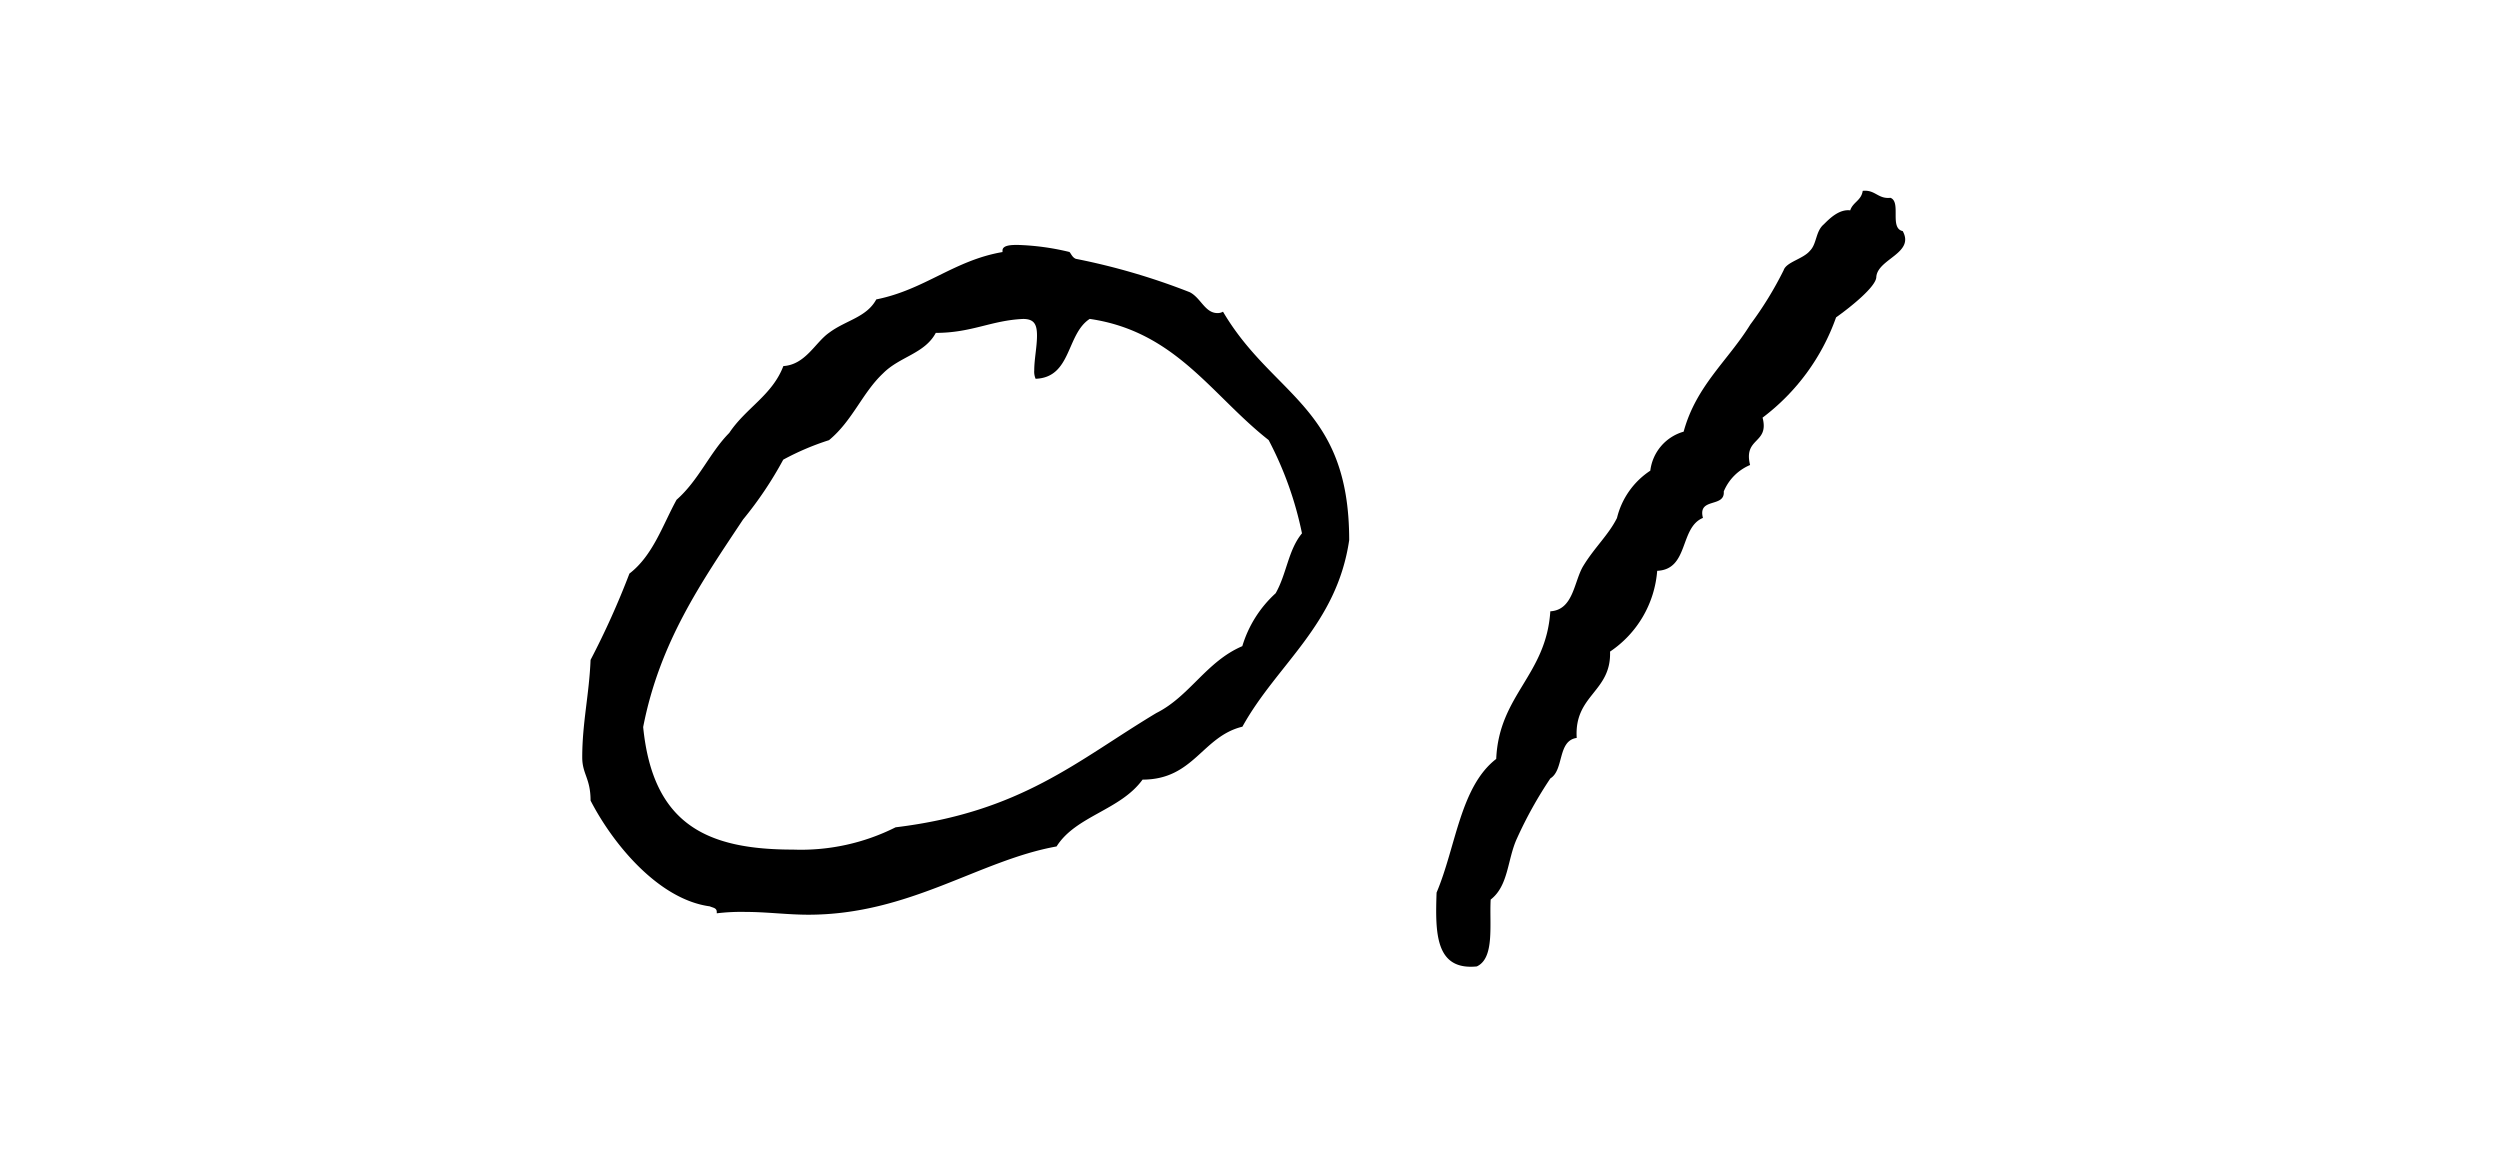 <svg xmlns="http://www.w3.org/2000/svg" xmlns:xlink="http://www.w3.org/1999/xlink" width="105" height="49" viewBox="0 0 105 49">
  <defs>
    <clipPath id="clip-path">
      <rect id="長方形_131" data-name="長方形 131" width="105" height="49" transform="translate(601 8766)" fill="red" stroke="#707070" stroke-width="1" opacity="0.374"/>
    </clipPath>
    <clipPath id="clip-path-2">
      <rect id="長方形_92" data-name="長方形 92" width="55.563" height="32.598" fill="none"/>
    </clipPath>
  </defs>
  <g id="マスクグループ_27" data-name="マスクグループ 27" transform="translate(-601 -8766)" clip-path="url(#clip-path)">
    <g id="グループ_84" data-name="グループ 84" transform="translate(625.454 8774)">
      <g id="グループ_83" data-name="グループ 83" transform="translate(0 0)" clip-path="url(#clip-path-2)">
        <path id="パス_430" data-name="パス 430" d="M17.651,4.4V4.339c0-.234.407-.234.64-.234a10.5,10.5,0,0,1,2.155.292c.058,0,.116.234.291.293a27.817,27.817,0,0,1,4.777,1.4c.466.234.64.877,1.165.877a.438.438,0,0,0,.233-.058c2.1,3.568,5.3,3.977,5.3,9.593-.524,3.567-3.029,5.205-4.485,7.837-1.69.409-2.039,2.223-4.194,2.223-.932,1.287-2.8,1.521-3.611,2.807-3.263.585-6.175,2.867-10.428,2.867-.873,0-1.748-.117-2.621-.117a8.642,8.642,0,0,0-1.223.058v-.058c0-.176-.175-.176-.291-.234C3.2,31.594,1.282,29.255.35,27.442c0-.935-.35-1.111-.35-1.813C0,24.167.291,23,.35,21.534a34.277,34.277,0,0,0,1.632-3.626c.99-.76,1.4-2.047,1.98-3.1C4.893,13.99,5.36,12.82,6.175,12c.7-1.053,1.805-1.579,2.272-2.807.932-.059,1.34-.995,1.922-1.4.7-.526,1.573-.643,1.981-1.4,2.039-.409,3.262-1.638,5.3-1.989m-2.8,3.393c-.466.877-1.515.994-2.214,1.7-.873.819-1.281,1.989-2.272,2.808a11.081,11.081,0,0,0-1.922.819,15.7,15.7,0,0,1-1.689,2.515c-1.748,2.632-3.5,5.148-4.194,8.715.408,4.094,2.679,5.147,6.291,5.147a8.852,8.852,0,0,0,4.311-.936c5.3-.643,7.631-2.808,10.951-4.8,1.4-.7,2.1-2.164,3.611-2.808a4.921,4.921,0,0,1,1.4-2.222c.466-.819.525-1.813,1.106-2.516a14.753,14.753,0,0,0-1.4-3.918c-2.388-1.872-3.9-4.562-7.515-5.089-.99.643-.757,2.457-2.272,2.515a.748.748,0,0,1-.058-.351c0-.468.116-.994.116-1.462s-.116-.7-.582-.7c-1.34.059-2.155.585-3.67.585" transform="translate(0 -1.818)"/>
        <path id="パス_431" data-name="パス 431" d="M83.976,1.7c.524.936-1.048,1.17-1.106,1.93,0,.409-1.107,1.286-1.69,1.7a9.049,9.049,0,0,1-3.087,4.211c.291,1.111-.816.819-.524,1.989a2.061,2.061,0,0,0-1.106,1.111c.057.7-1.107.234-.874,1.111-.99.409-.583,2.164-1.922,2.222a4.507,4.507,0,0,1-1.98,3.393c.058,1.7-1.515,1.813-1.4,3.626-.816.117-.525,1.345-1.107,1.7a17.4,17.4,0,0,0-1.4,2.515c-.408.878-.35,1.989-1.107,2.574-.057,1.053.175,2.457-.582,2.808-1.747.175-1.747-1.4-1.69-3.1.816-1.93.991-4.445,2.505-5.615.116-2.691,2.1-3.51,2.272-6.2.99-.058.99-1.286,1.4-1.93.467-.76,1.049-1.286,1.4-1.988a3.311,3.311,0,0,1,1.4-1.989,1.944,1.944,0,0,1,1.4-1.638c.524-1.93,1.864-2.983,2.8-4.5a14.879,14.879,0,0,0,1.4-2.281c.116-.35.816-.467,1.106-.818.292-.293.233-.819.583-1.111.233-.234.641-.644,1.107-.585.116-.351.466-.41.525-.819.524-.058.641.351,1.165.292.466.176-.058,1.287.524,1.4" transform="translate(-28.519 0)"/>
      </g>
    </g>
  </g>
</svg>
